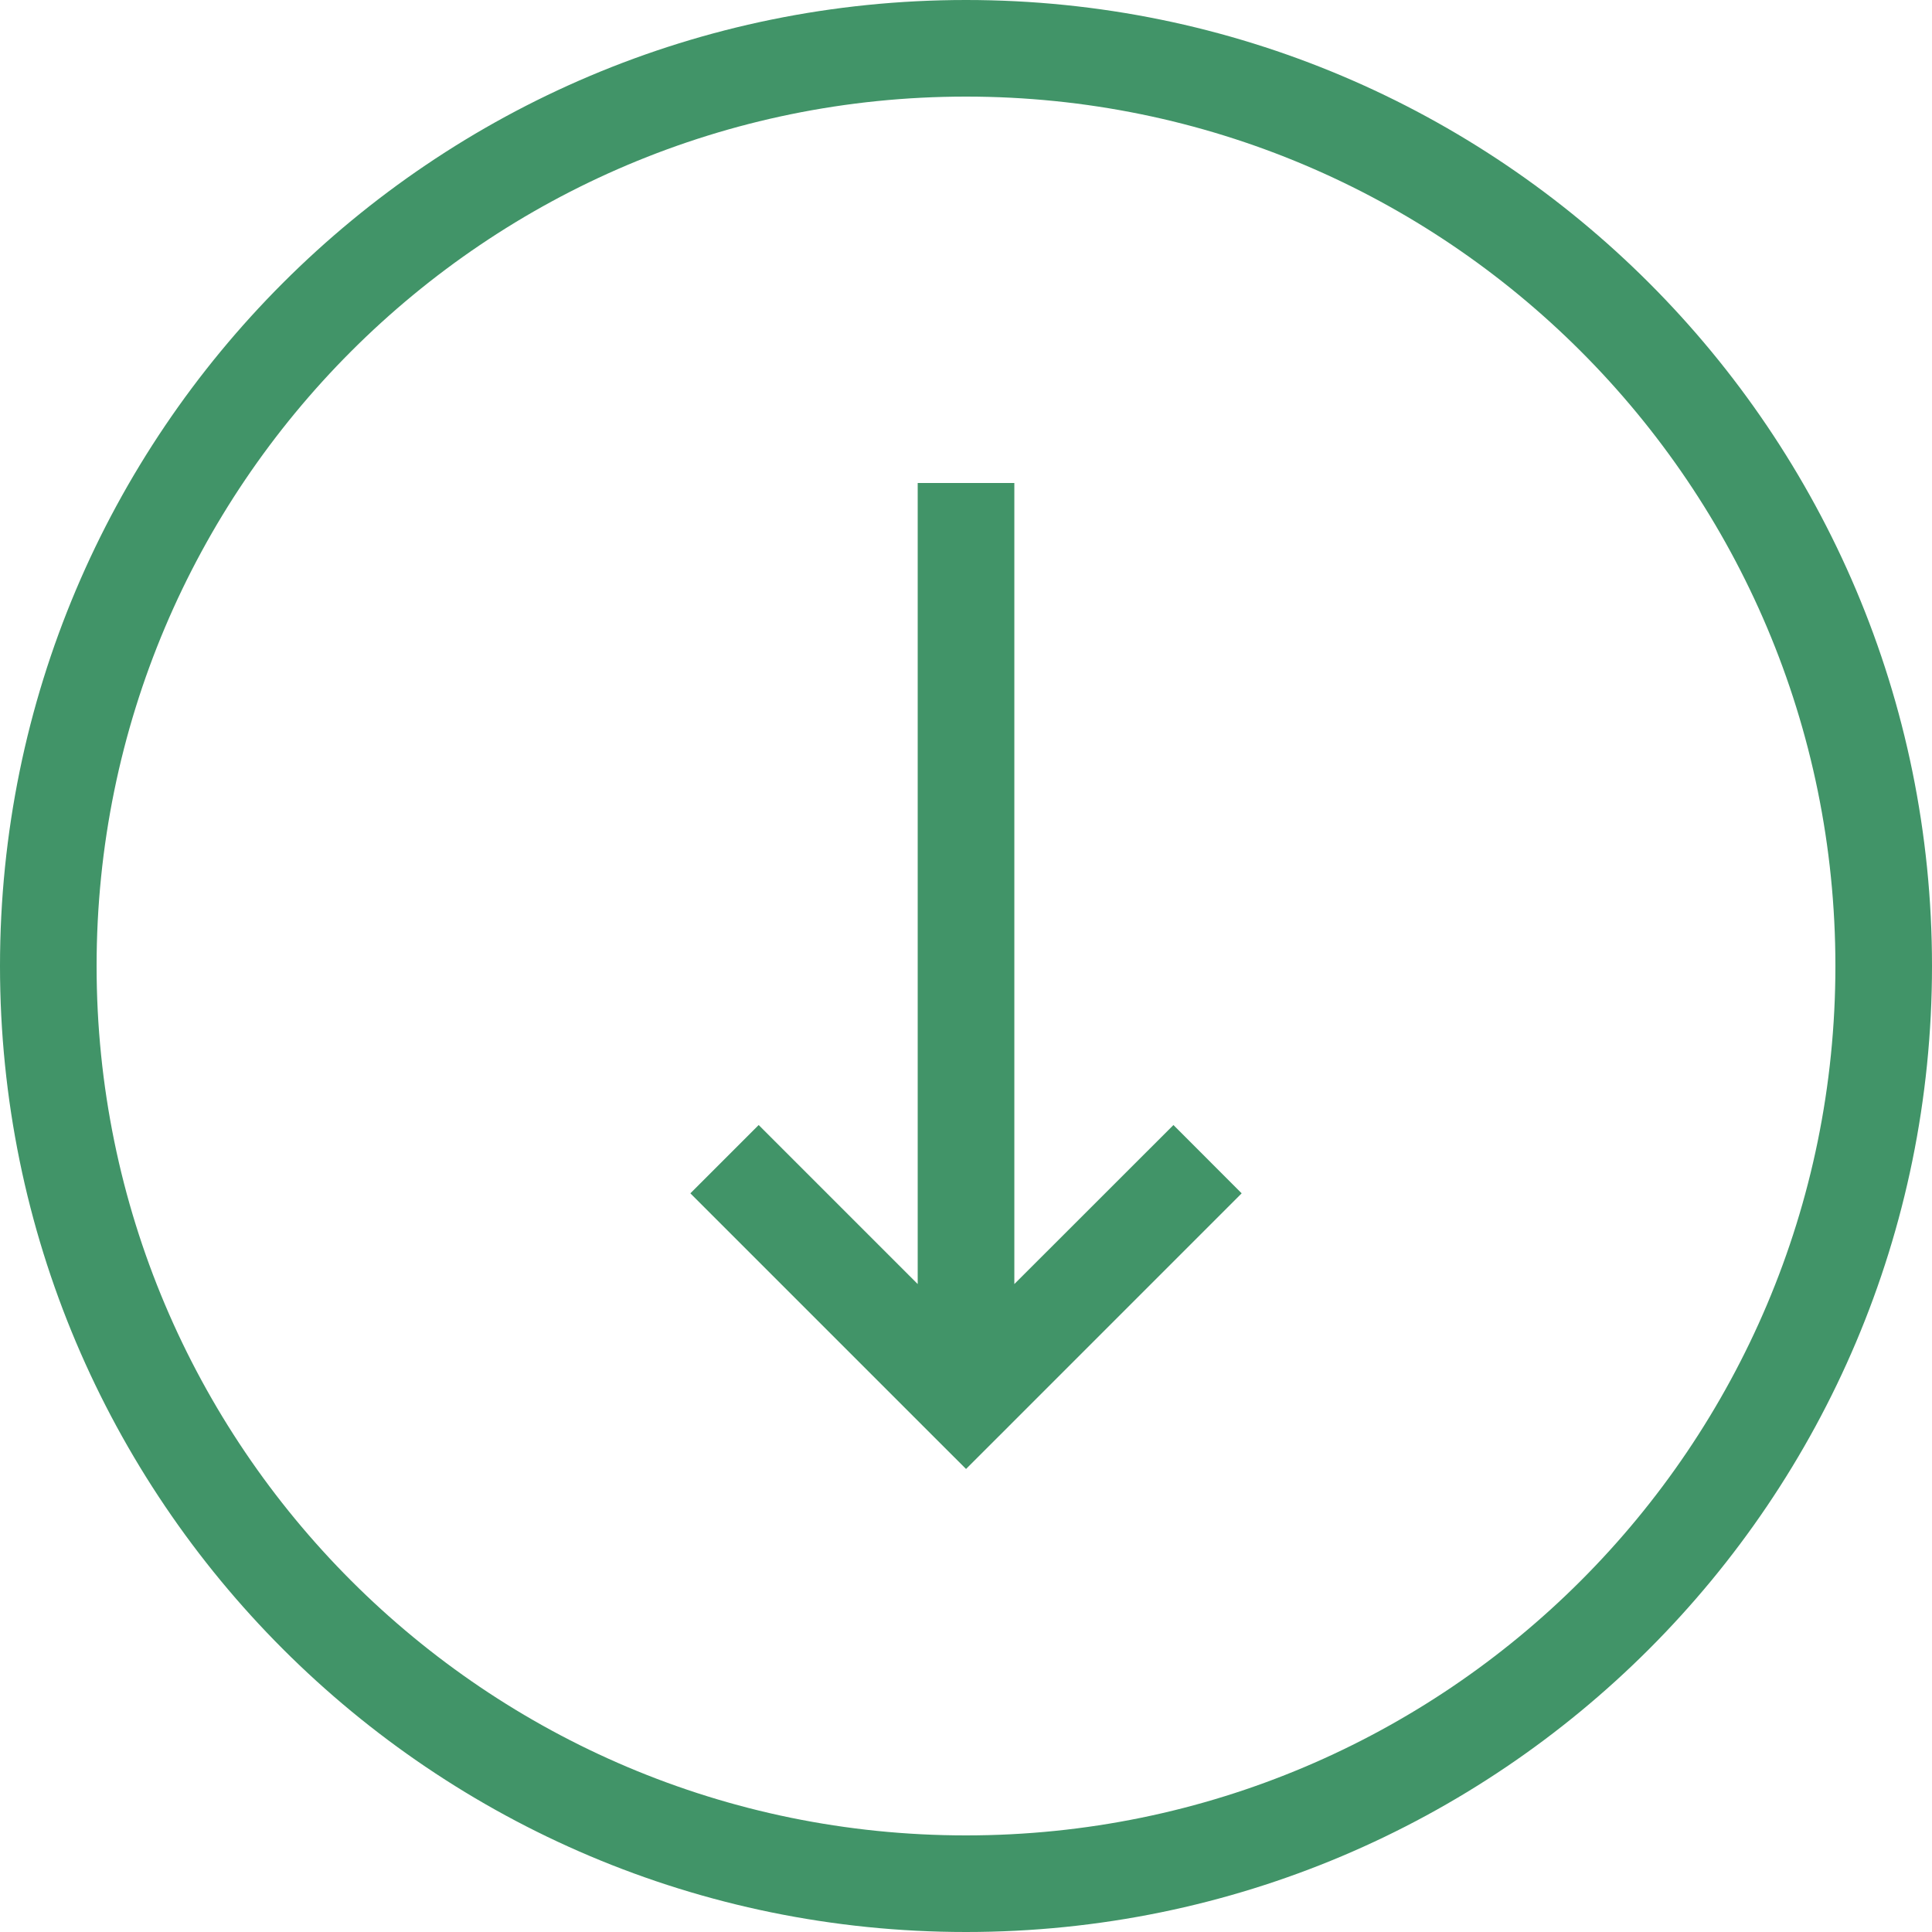 <?xml version="1.0" encoding="utf-8"?>
<!-- Generator: Adobe Illustrator 14.0.0, SVG Export Plug-In . SVG Version: 6.00 Build 43363)  -->
<!DOCTYPE svg PUBLIC "-//W3C//DTD SVG 1.1//EN" "http://www.w3.org/Graphics/SVG/1.1/DTD/svg11.dtd">
<svg version="1.1" id="Vrstva_1" xmlns="http://www.w3.org/2000/svg" xmlns:xlink="http://www.w3.org/1999/xlink" x="0px" y="0px"
	 width="48px" height="48px" viewBox="1176 1176 48 48" enable-background="new 1176 1176 48 48" xml:space="preserve">
<path fill="#419468" d="M1178.4,1200c0-11.93,9.67-21.6,21.6-21.6s21.6,9.67,21.6,21.6s-9.67,21.6-21.6,21.6
	S1178.4,1211.93,1178.4,1200z M1200,1176c-13.255,0-24,10.745-24,24c0,13.256,10.745,24,24,24c13.256,0,24-10.744,24-24
	C1224,1186.745,1213.256,1176,1200,1176z M1198.8,1188v19.902l-3.951-3.951l-1.697,1.697l6,6l0.849,0.848l0.849-0.848l5.999-6
	l-1.695-1.697l-3.953,3.951V1188H1198.8z"/>
</svg>
